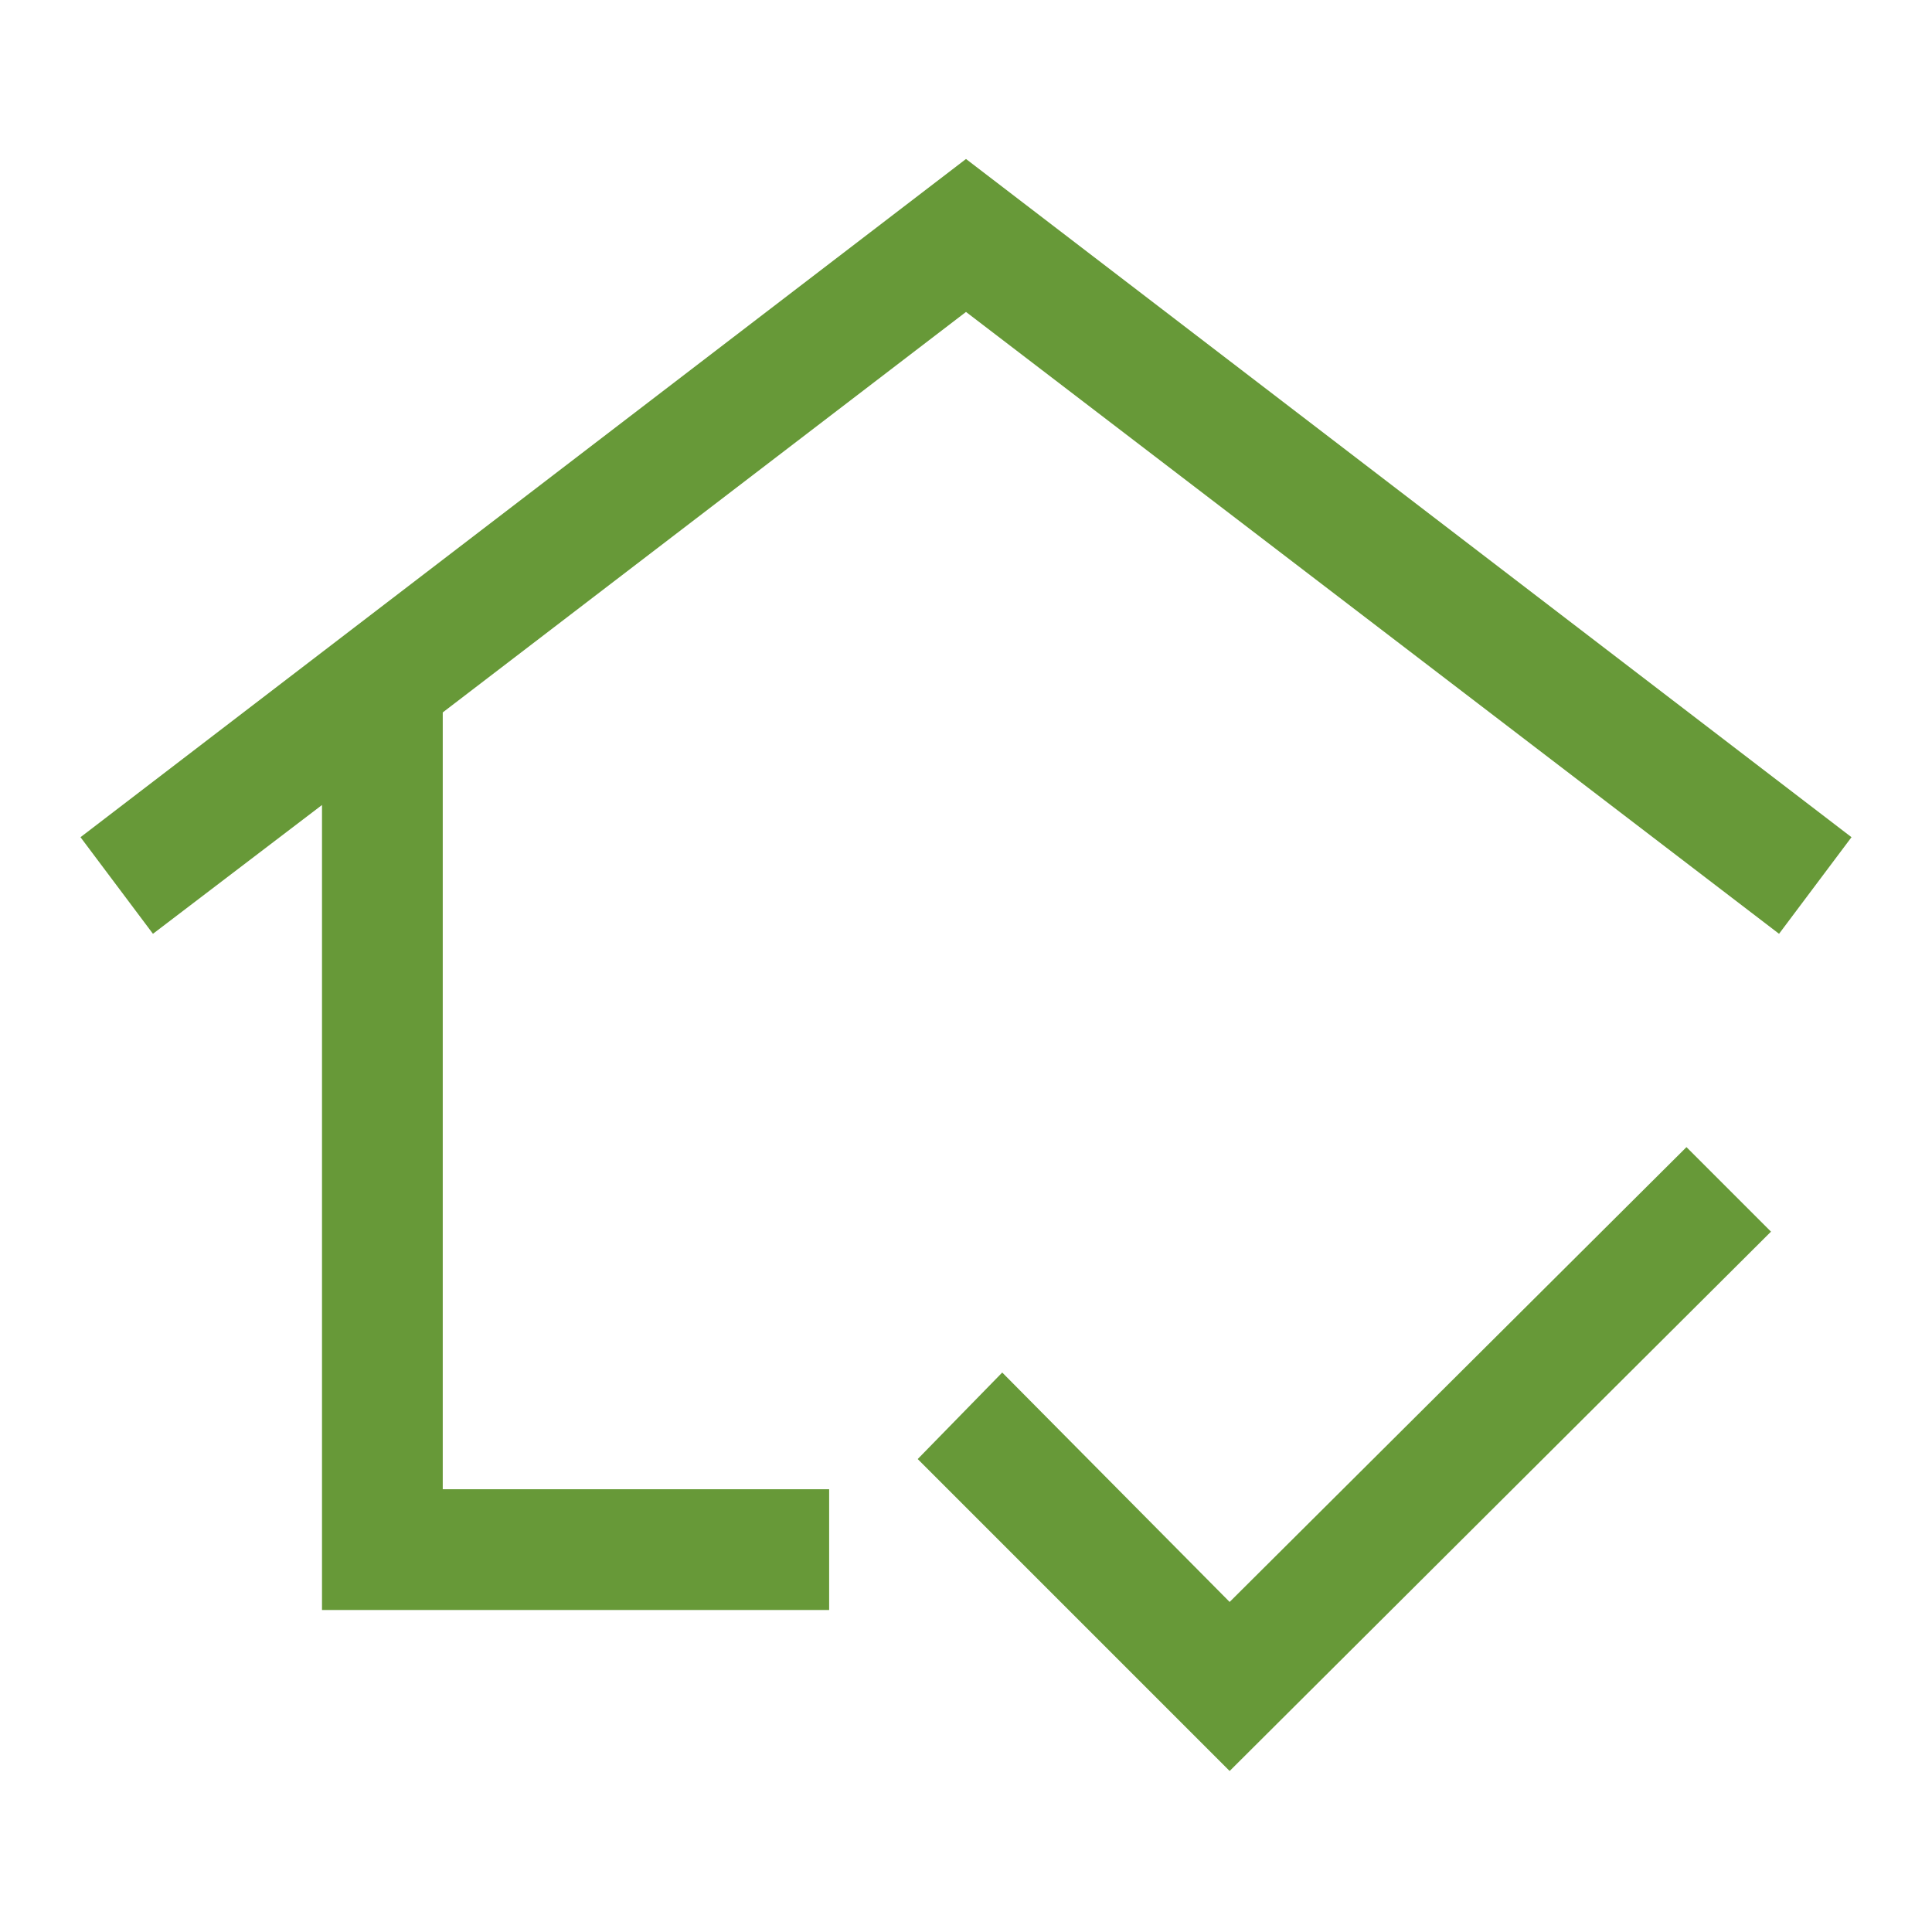 <svg xmlns="http://www.w3.org/2000/svg" height="48px" viewBox="0 -960 960 960" width="48px" fill="#679938"><path d="M480-513ZM160-160v-400l-84 64-36-48 440-337 440 337-36 48-404-309-260 199v386h192v60H160Zm451 80L456-235l42-43 113 114 227-226 42 42L611-80Z"/></svg>
